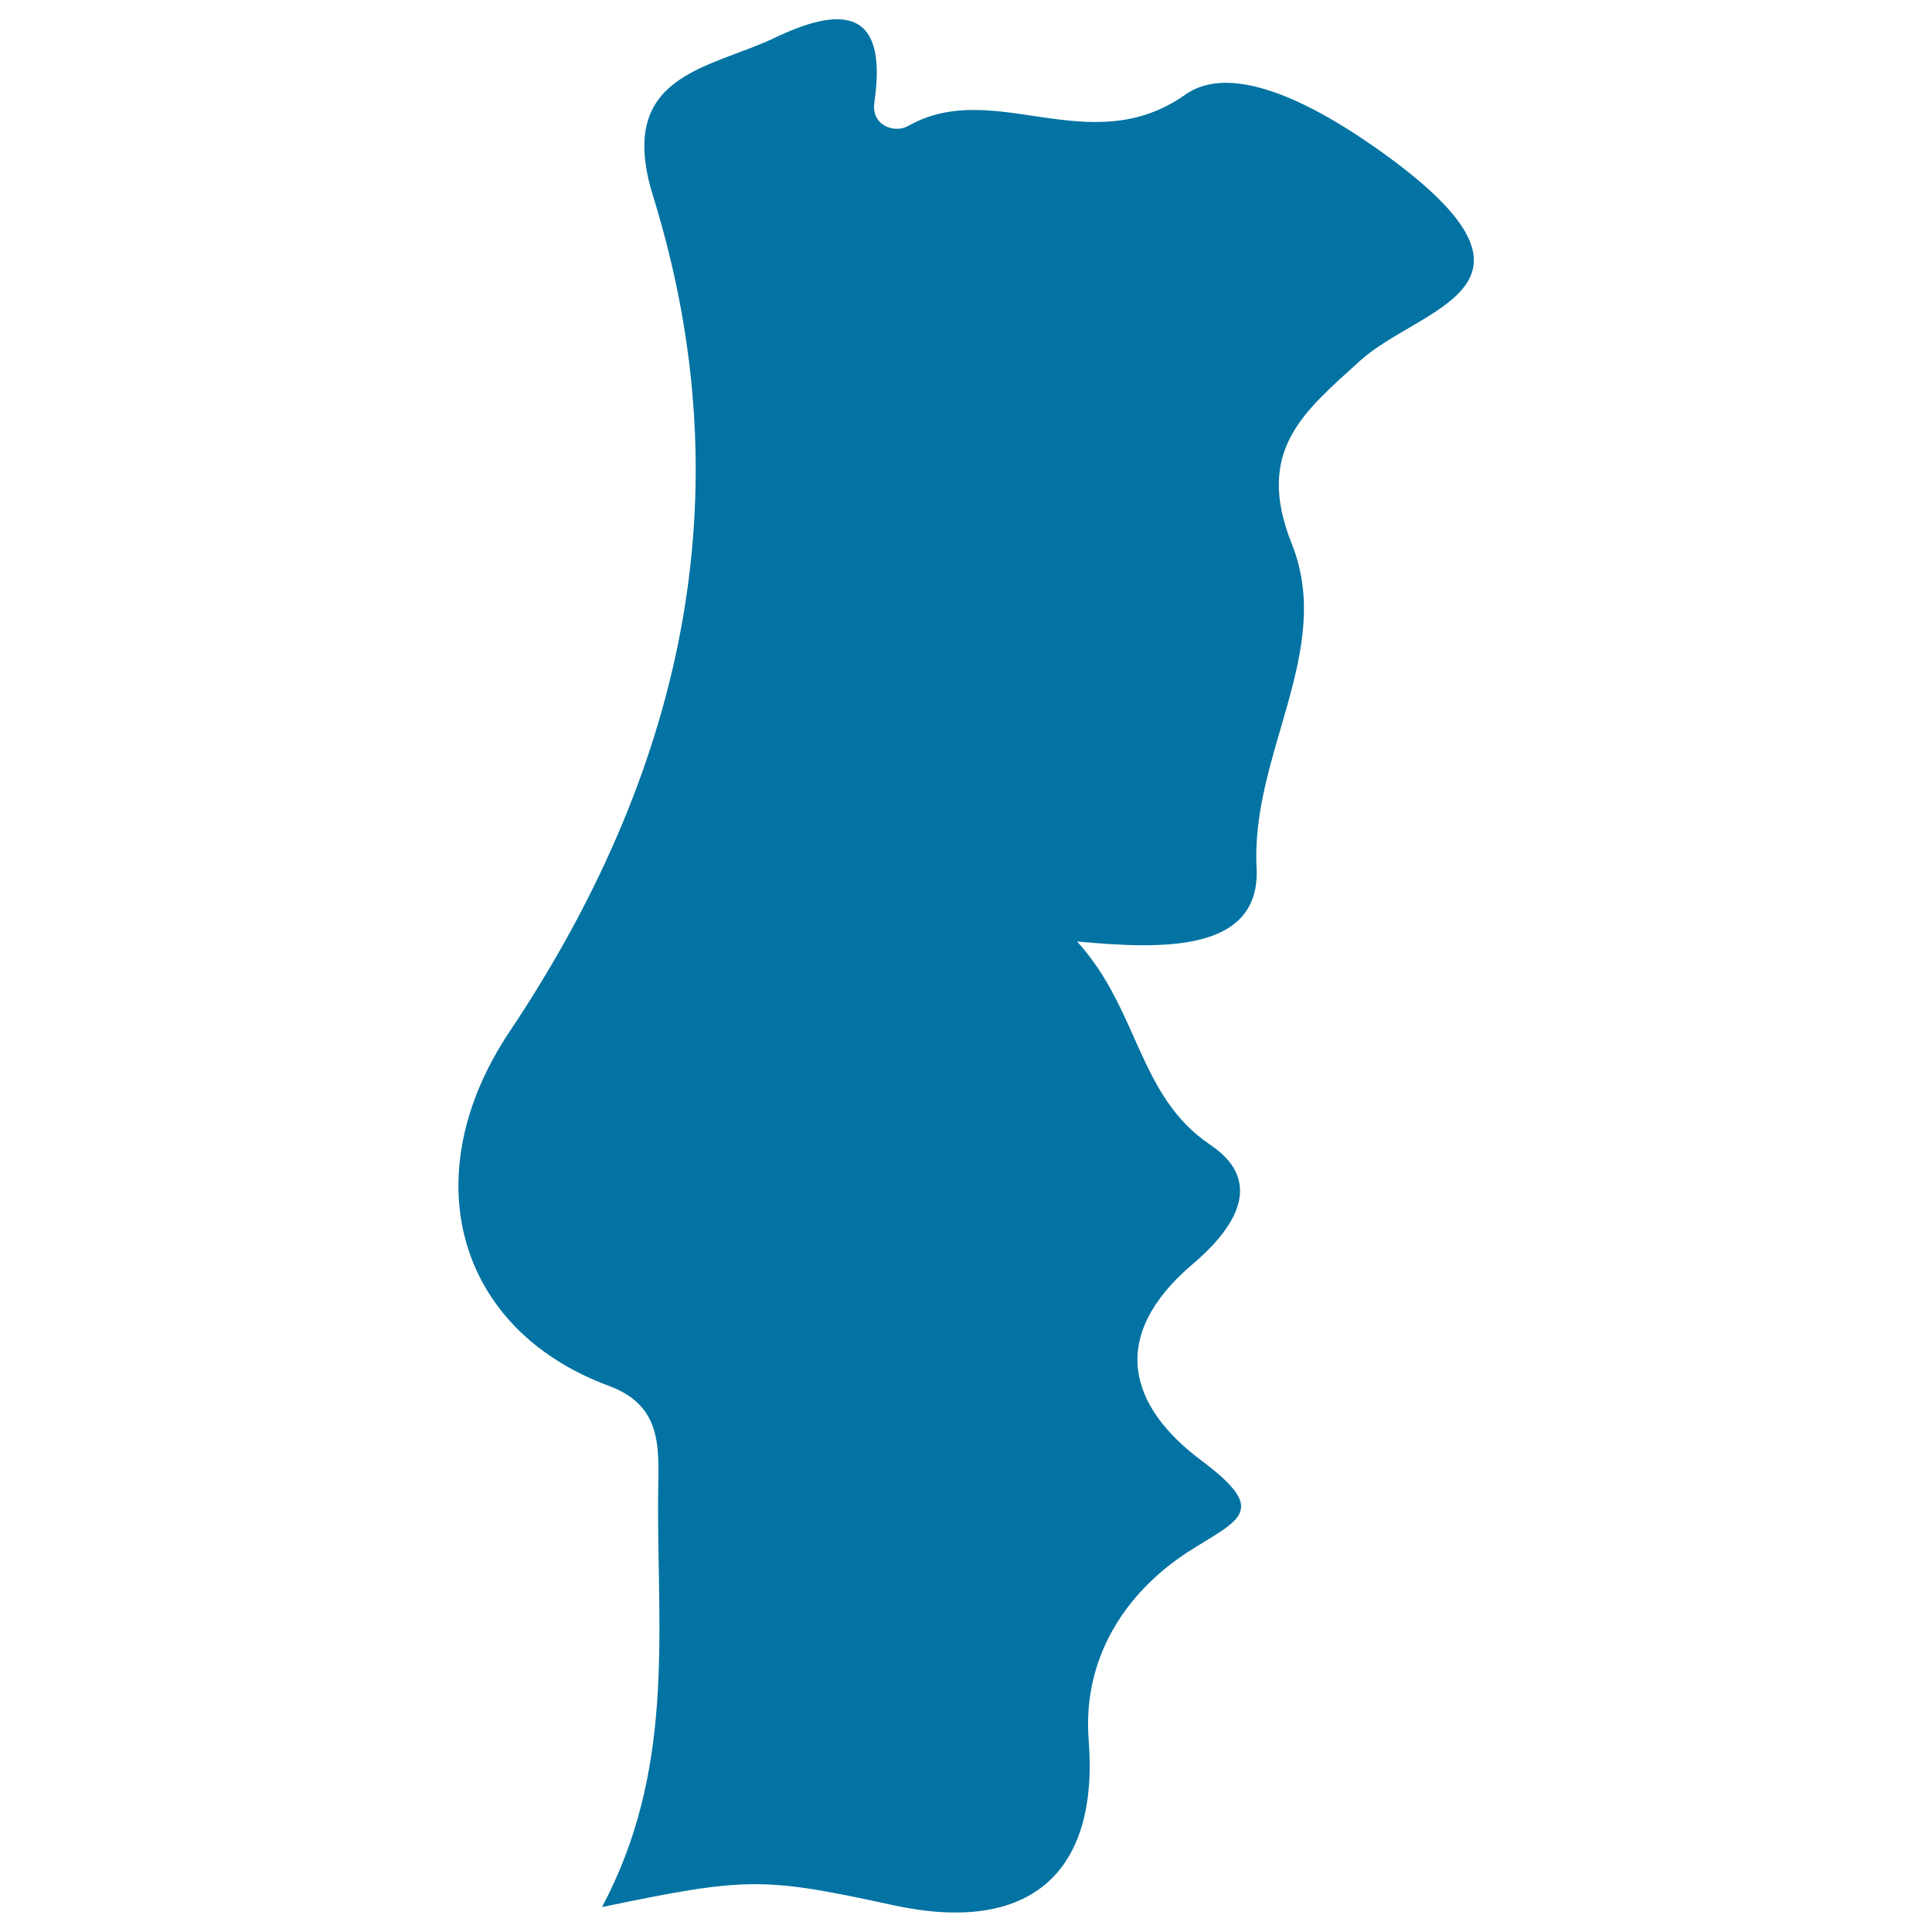 <svg xmlns="http://www.w3.org/2000/svg" viewBox="0 0 1000 1000" style="fill:#0273a2">
<title>Portugal SVG icon</title>
<g><path d="M315.1,717.3c29.5,10.9,25.6,34.5,25.5,60c-0.2,69.7,8.4,139.5-29,209.8c75.4-15.7,83.4-15.6,151.1-0.9c70,15.1,106.2-16.3,100.8-85.5c-3.3-42.2,18.7-76,50.9-97.1c26.9-17.3,43.3-20.9,7.1-47.9c-37.3-28-48-64.1-4.2-101.4c18-15.2,39.9-41.1,9.2-61.7c-37.6-25.3-36.7-69.7-69-105.3c44.9,4.2,95.1,5.6,92.9-38.3c-3-58.8,40.2-112.4,18.3-167.3c-19.6-48.8,6.6-68.8,35.3-95c30.7-27.8,105.5-37.5,17.2-103.6C680.4,52.8,637.5,31.9,613.5,49c-49.7,35-99.1-9.2-143.6,16.3c-6.7,3.7-19.2,0-17.3-12.6c7.4-50.7-19.5-48.5-51.9-33c-33.9,16.1-82.2,18.8-62.7,81.7c48.4,155.9,14.5,299.9-74.4,432.8C214.2,608.3,236,688,315.1,717.3z"/></g>
</svg>